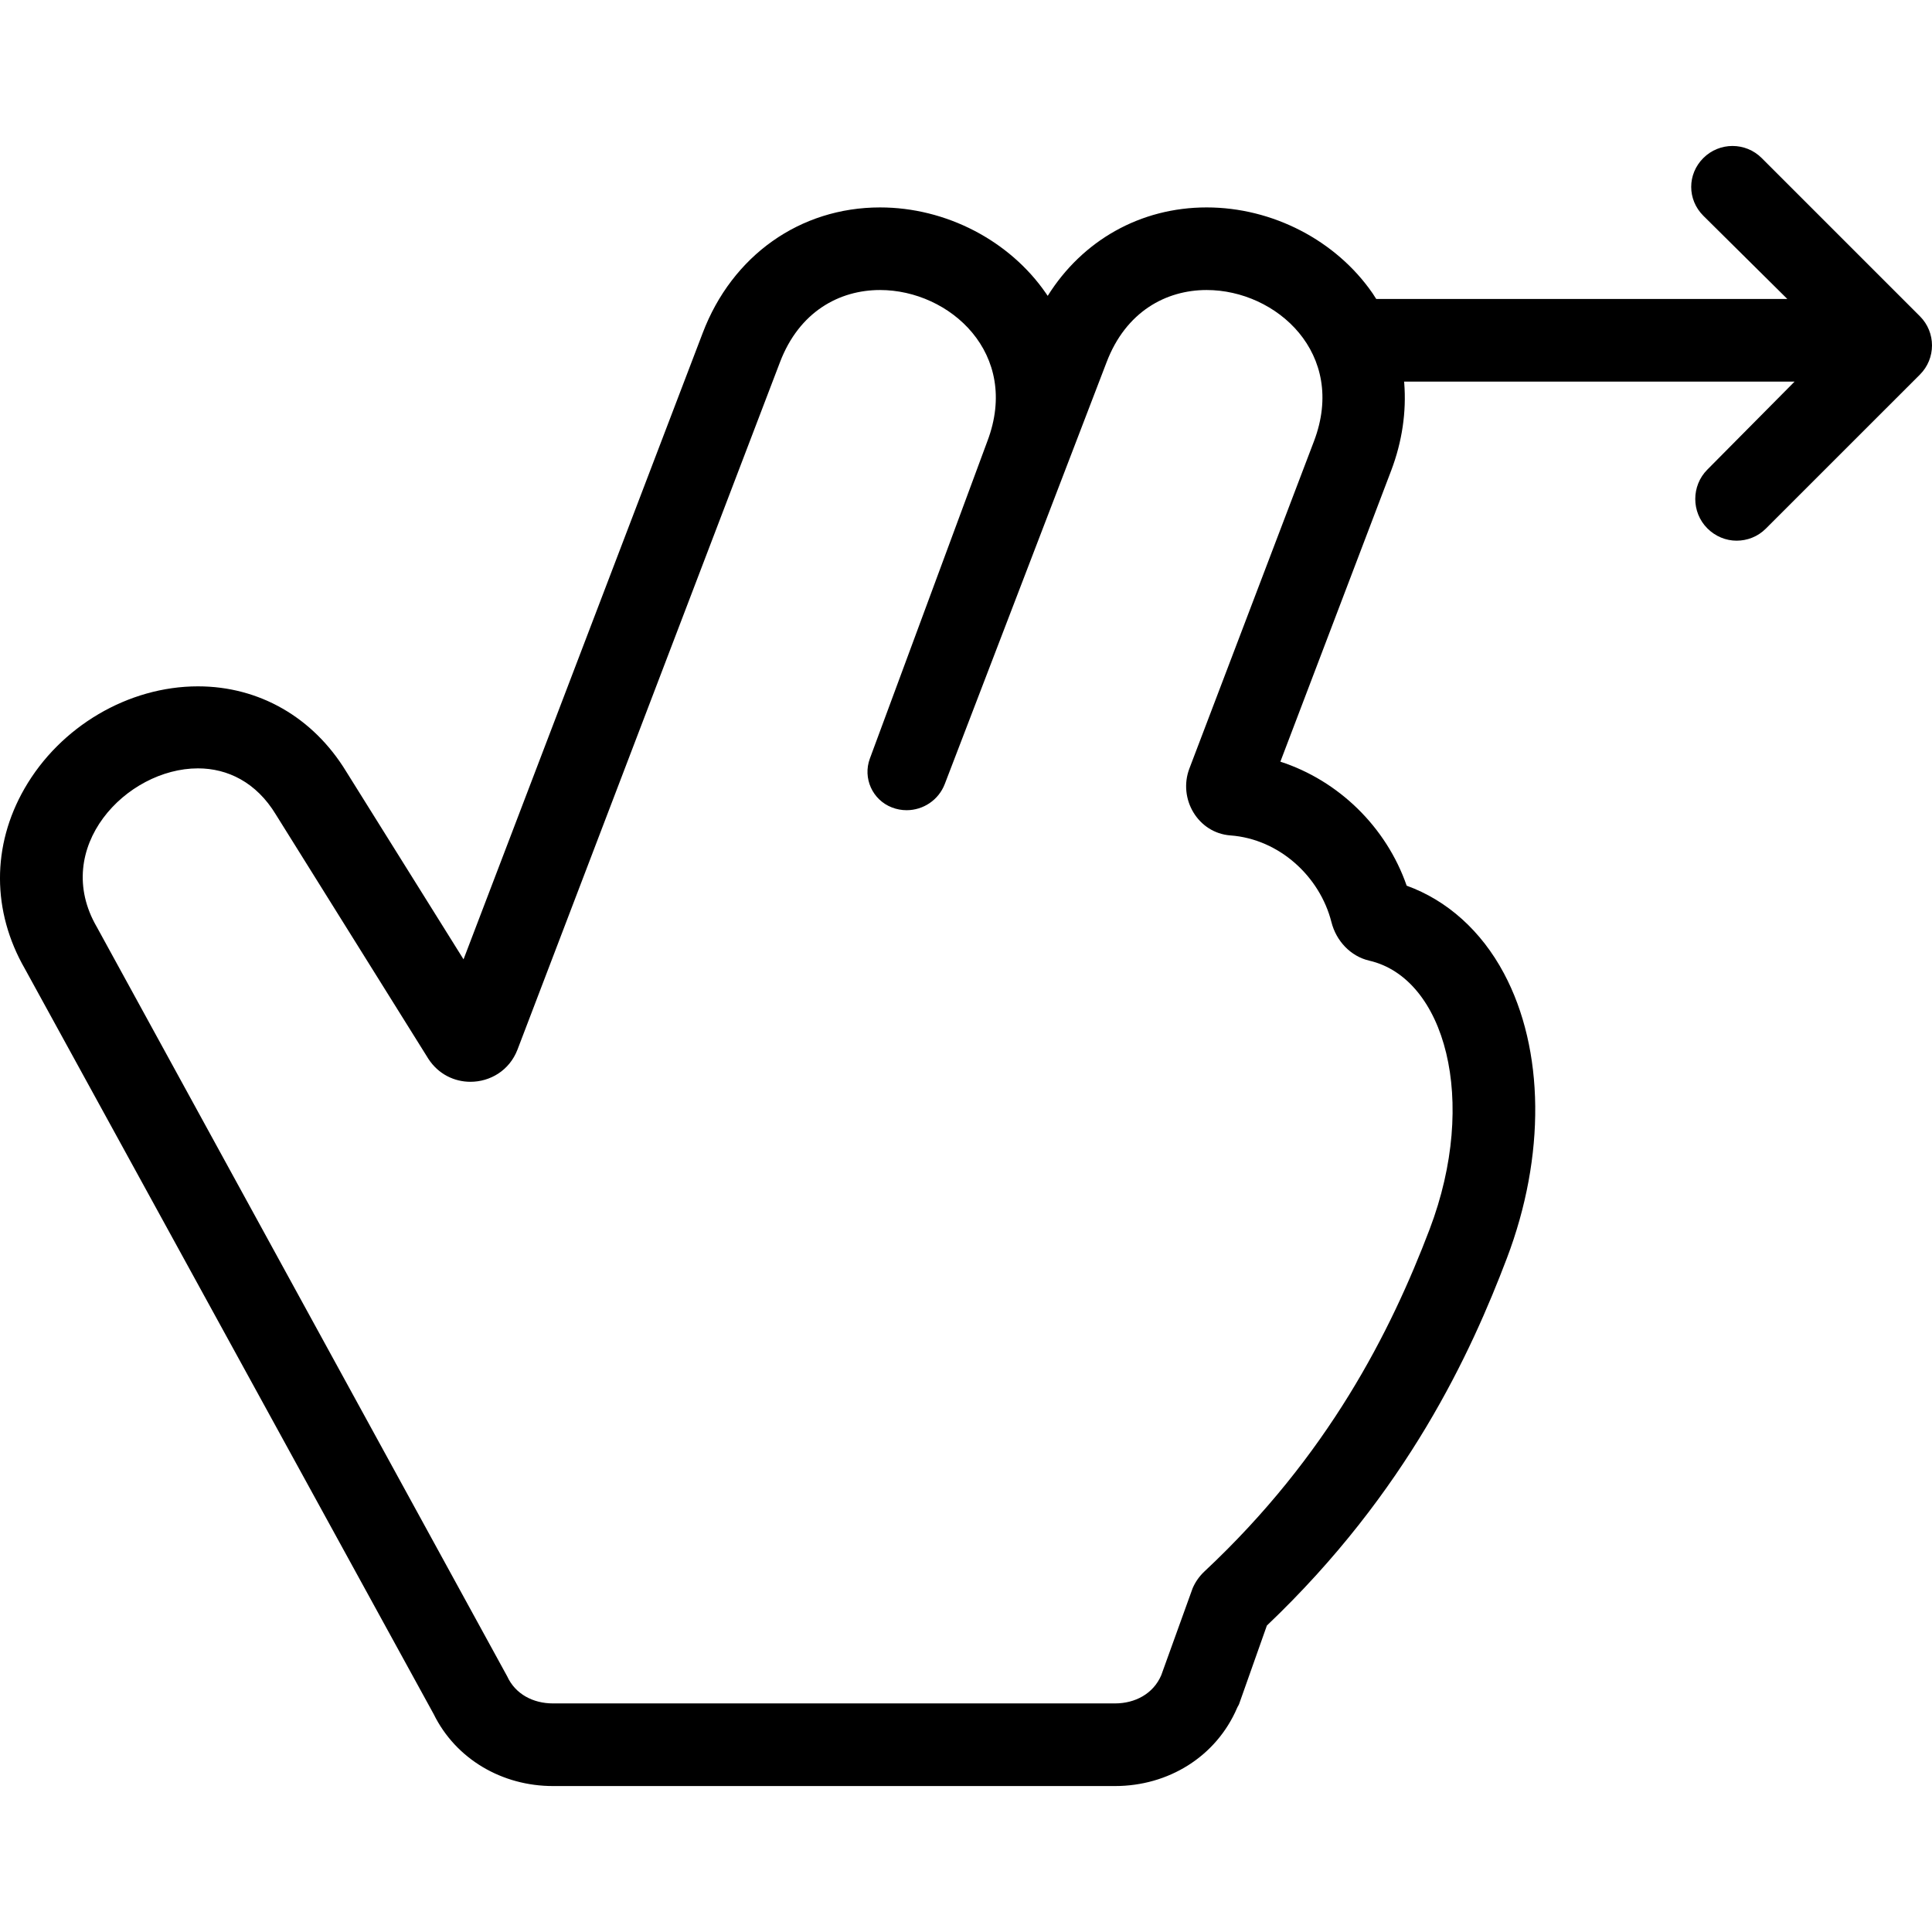 <?xml version="1.0" encoding="iso-8859-1"?>
<!-- Uploaded to: SVG Repo, www.svgrepo.com, Generator: SVG Repo Mixer Tools -->
<svg fill="#000000" height="800px" width="800px" version="1.1" id="Capa_1" xmlns="http://www.w3.org/2000/svg" xmlns:xlink="http://www.w3.org/1999/xlink" 
	 viewBox="0 0 280.631 280.631" xml:space="preserve">
<g>
	<path d="M278.873,45.935L255.897,22.96c-2.342-2.342-6.142-2.343-8.485,0.001c-2.343,2.343-2.343,6.03,0.001,8.374l12.205,12.092
		h-59.713c-0.174-0.273-0.342-0.549-0.526-0.816c-5.313-7.7-14.551-12.483-24.108-12.483c-9.623,0-18.049,4.8-23.087,12.847
		c-0.081-0.121-0.163-0.242-0.246-0.362c-5.313-7.7-14.551-12.483-24.108-12.484c-11.616,0-21.487,6.992-25.763,18.249
		l-34.736,90.969l-17.05-27.292c-4.794-7.856-12.634-12.36-21.522-12.361c-10.123-0.001-20.014,5.825-25.196,14.842
		c-4.771,8.3-4.749,17.833,0.052,26.185c2.006,3.658,56.052,102.174,59.376,108.253c3.23,6.573,9.974,10.456,17.325,10.456h81.645
		c7.732,0,14.697-4.258,17.743-11.365c0.105-0.246,0.203-0.328,0.292-0.58l4.023-11.367c20.432-19.435,29.672-39.698,34.86-53.352
		c5.644-14.851,5.484-30.309-0.426-41.385c-3.293-6.171-8.243-10.603-14.128-12.733c-2.977-8.569-9.929-15.281-18.345-18.012
		l16.097-42.287c1.602-4.222,2.218-8.535,1.896-12.695c-0.006-0.075-0.017-0.149-0.024-0.225c0.008,0,0.016,0.002,0.024,0.002
		h56.697L248.002,68.21c-2.343,2.344-2.343,6.198,0.001,8.541c1.171,1.172,2.707,1.785,4.242,1.785c1.535,0,3.071-0.572,4.243-1.744
		l22.386-22.379C281.217,52.071,281.217,48.279,278.873,45.935z M190.864,64.079l-18.097,47.543
		c-1.68,4.412,1.252,9.379,5.959,9.727c7.101,0.525,12.996,5.977,14.67,12.592c0.688,2.725,2.771,4.969,5.51,5.602
		c10.974,2.539,15.87,20.281,8.757,39c-5.648,14.861-14.722,32.884-32.703,49.707c-0.738,0.69-1.329,1.523-1.727,2.453
		l-4.557,12.633c-1.151,2.686-3.792,4.092-6.714,4.092H80.316c-2.857,0-5.452-1.33-6.642-3.929c0,0-59.498-108.655-59.606-108.842
		c-6.693-11.492,4.256-23.049,14.69-23.049c4.271,0.001,8.455,1.993,11.308,6.701l22.161,35.495
		c1.462,2.245,3.788,3.331,6.103,3.331c2.844,0,5.669-1.62,6.844-4.694l38.112-99.807c2.805-7.386,8.649-10.508,14.543-10.508
		c10.138,0,20.417,9.247,15.593,21.952l-17.07,46.105c-1.054,2.845,0.374,6.009,3.204,7.102c0.703,0.271,1.426,0.399,2.137,0.399
		c2.386,0,4.636-1.449,5.542-3.811l23.493-61.238c2.805-7.385,8.65-10.509,14.543-10.509
		C185.409,42.127,195.687,51.374,190.864,64.079z"/>
</g>
</svg>